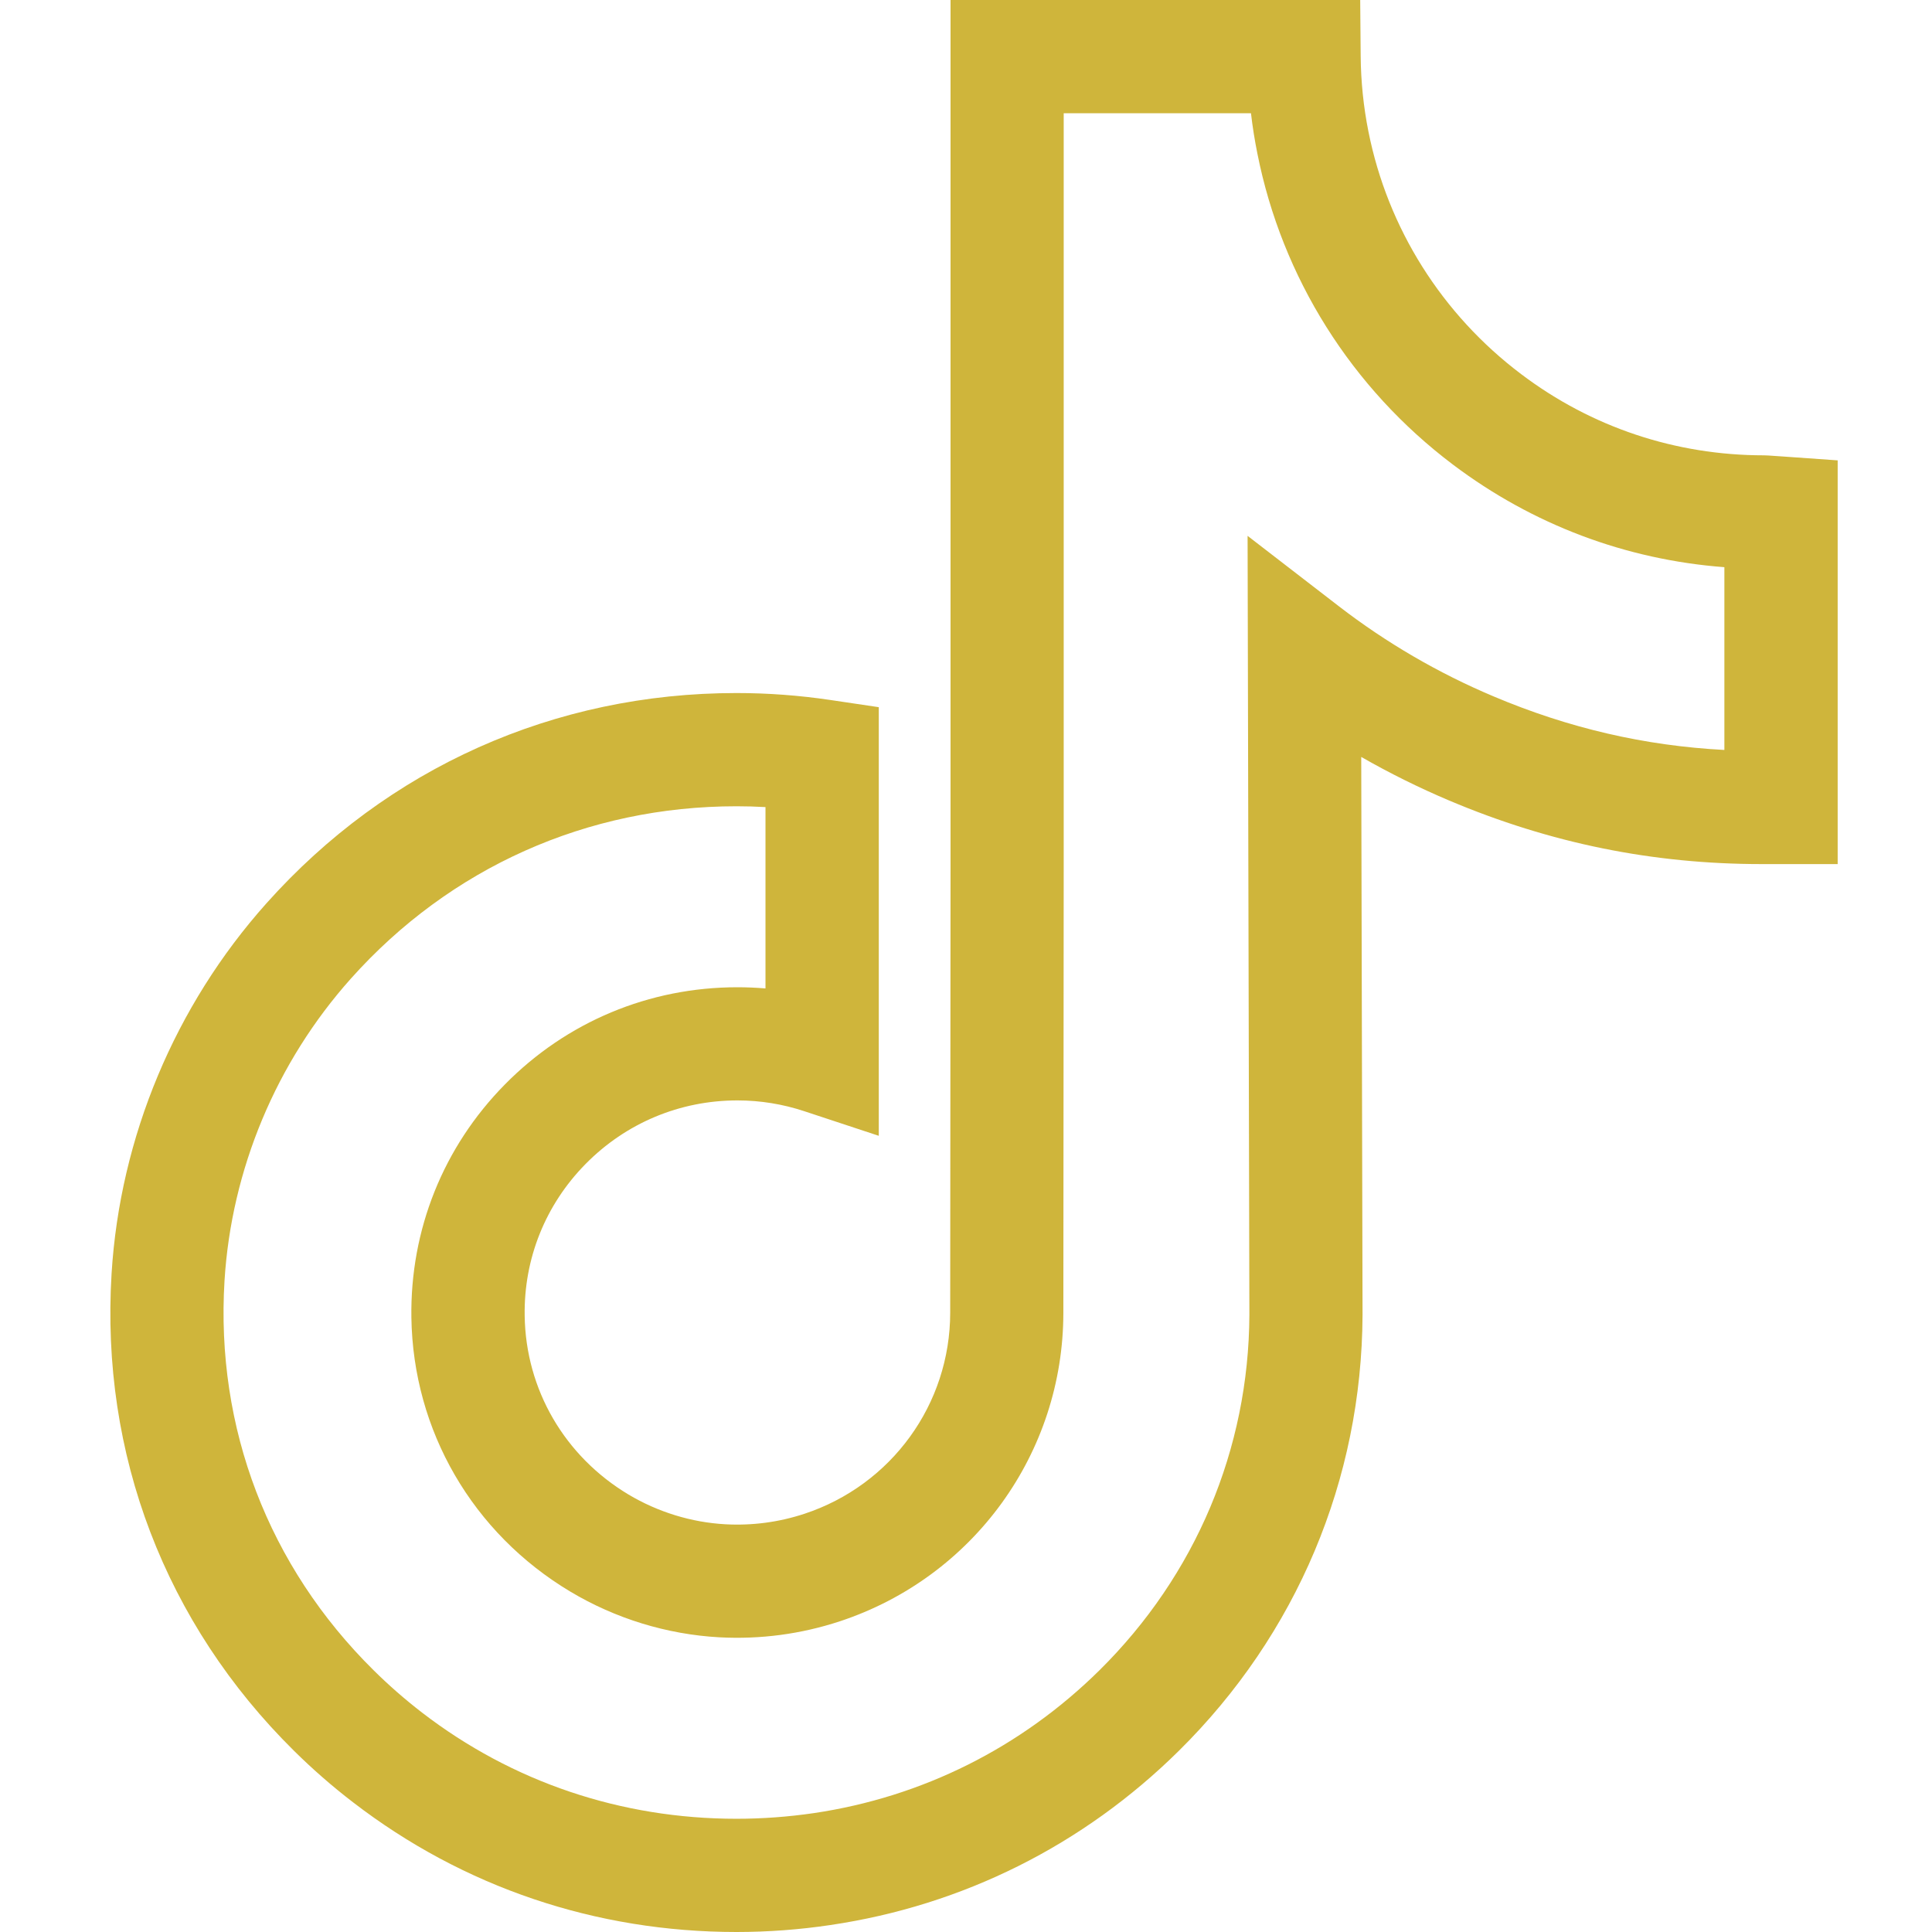 <?xml version="1.0" encoding="UTF-8"?>
<svg xmlns="http://www.w3.org/2000/svg" width="28" height="28" viewBox="0 0 28 28" fill="none">
  <path d="M10.674 28C8.635 28 6.713 27.35 5.115 26.119C4.816 25.89 4.529 25.639 4.261 25.374C2.395 23.53 1.456 21.074 1.617 18.458C1.739 16.481 2.536 14.575 3.861 13.092C5.616 11.127 8.035 10.044 10.674 10.044C11.128 10.044 11.585 10.078 12.036 10.145L12.736 10.249V16.461L11.658 16.105C11.344 16.001 11.018 15.948 10.687 15.948C9.853 15.948 9.071 16.276 8.487 16.869C7.905 17.459 7.591 18.241 7.604 19.069C7.619 20.137 8.182 21.105 9.109 21.66C9.535 21.914 10.021 22.064 10.514 22.091C10.903 22.112 11.288 22.061 11.658 21.939C12.921 21.522 13.771 20.35 13.771 19.023L13.776 12.58V0H19.713L19.72 0.813C19.723 1.181 19.761 1.549 19.832 1.905C20.111 3.308 20.898 4.557 22.047 5.423C23.066 6.193 24.284 6.599 25.566 6.599C25.596 6.599 25.596 6.599 25.87 6.618L26.633 6.672V11.703V12.523L26.359 12.523H25.814C25.809 12.523 25.805 12.523 25.8 12.523H25.538C25.537 12.523 25.535 12.523 25.534 12.523C23.953 12.523 22.471 12.222 21.003 11.602C20.566 11.417 20.14 11.206 19.728 10.97L19.747 19.054C19.737 21.445 18.792 23.687 17.086 25.373C15.702 26.741 13.956 27.615 12.035 27.899C11.587 27.966 11.129 28 10.674 28ZM10.674 11.685C8.509 11.685 6.523 12.573 5.084 14.184C4.003 15.395 3.354 16.948 3.254 18.559C3.123 20.694 3.89 22.7 5.414 24.206C5.634 24.424 5.87 24.63 6.115 24.819C7.424 25.827 9.001 26.359 10.674 26.359C11.049 26.359 11.426 26.331 11.795 26.277C13.368 26.044 14.799 25.328 15.934 24.207C17.327 22.83 18.099 21 18.107 19.053L18.081 7.766L19.406 8.788C20.09 9.315 20.843 9.754 21.642 10.091C22.734 10.553 23.835 10.808 24.991 10.869V8.22C23.562 8.112 22.212 7.604 21.058 6.734C19.587 5.625 18.58 4.024 18.223 2.226C18.184 2.033 18.153 1.838 18.13 1.641H15.416V12.581L15.411 19.023C15.411 21.059 14.109 22.857 12.172 23.497C11.607 23.683 11.019 23.761 10.424 23.729C9.666 23.687 8.92 23.458 8.266 23.067C6.848 22.219 5.986 20.733 5.962 19.093C5.944 17.822 6.424 16.623 7.317 15.717C8.212 14.808 9.409 14.308 10.686 14.308C10.823 14.308 10.959 14.314 11.094 14.325V11.697C10.954 11.689 10.814 11.685 10.674 11.685Z" fill="#CFB53B"></path>
</svg>
